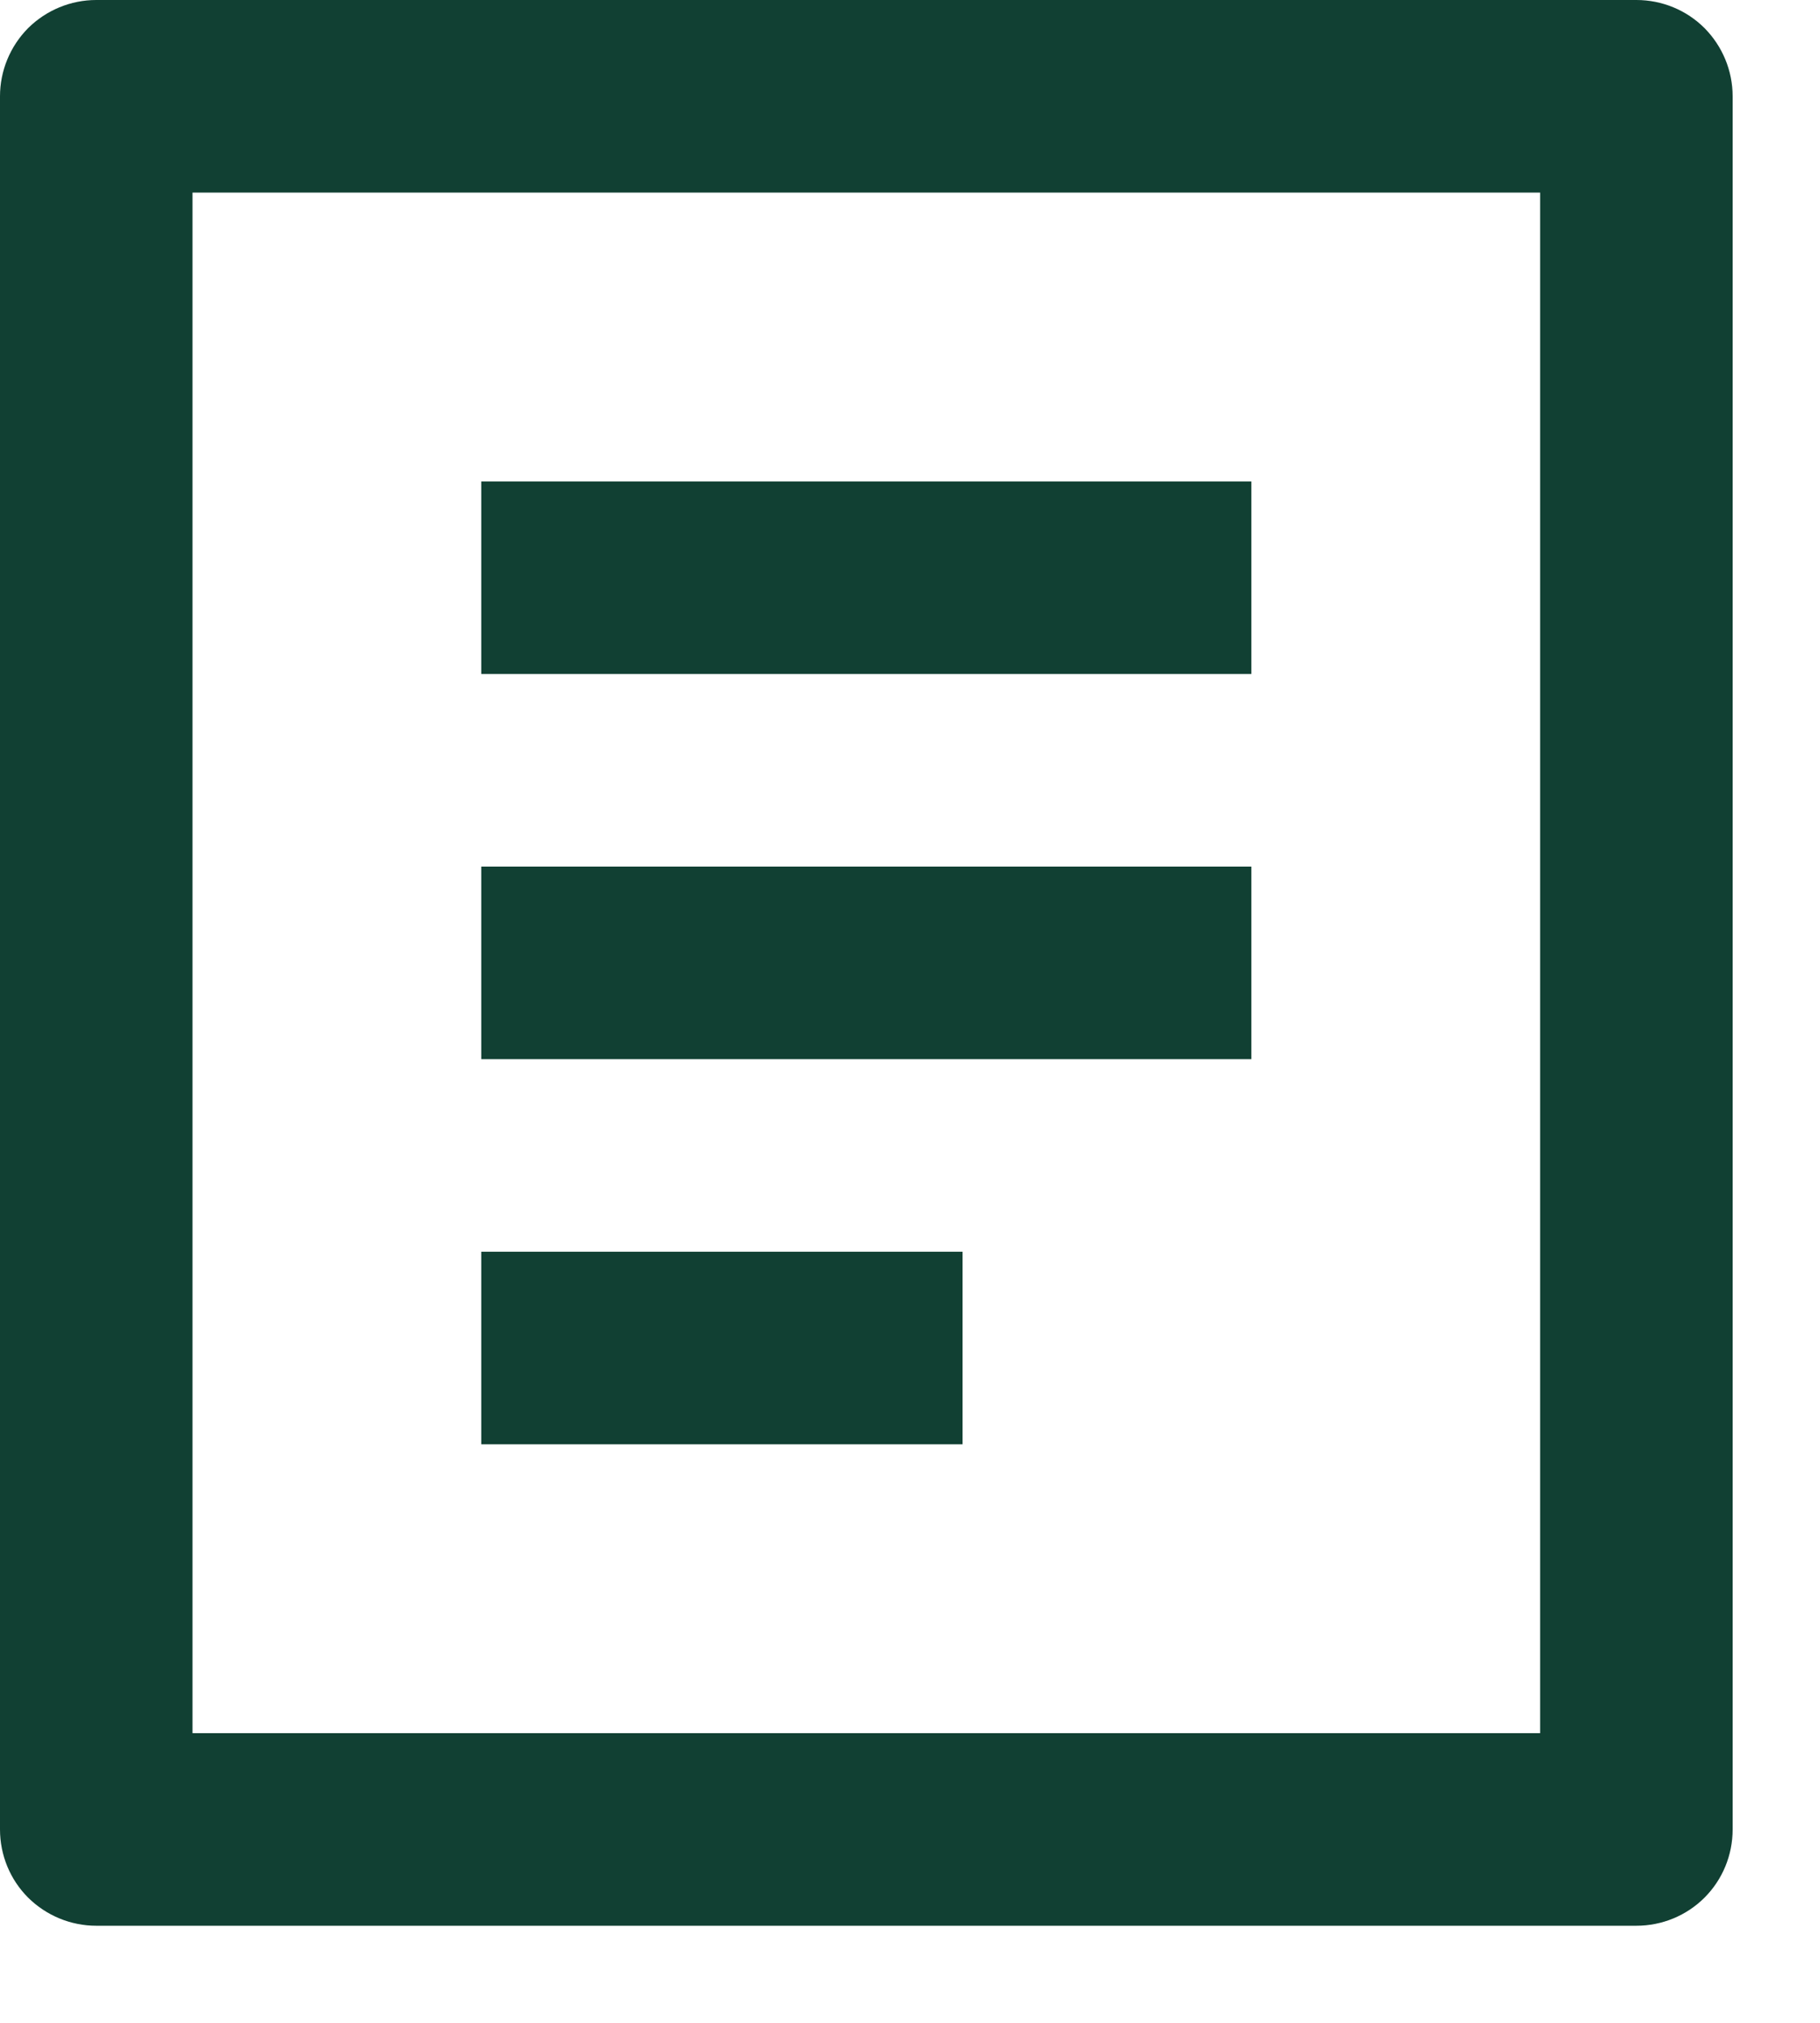 <?xml version="1.0" encoding="utf-8"?>
<svg xmlns="http://www.w3.org/2000/svg" fill="none" height="100%" overflow="visible" preserveAspectRatio="none" style="display: block;" viewBox="0 0 9 10" width="100%">
<path d="M8.092 9.52H0.476C0.35 9.52 0.229 9.47 0.139 9.381C0.05 9.292 0 9.171 0 9.044V0.476C0 0.35 0.05 0.229 0.139 0.139C0.229 0.05 0.35 0 0.476 0H8.092C8.219 0 8.34 0.05 8.429 0.139C8.518 0.229 8.568 0.35 8.568 0.476V9.044C8.568 9.171 8.518 9.292 8.429 9.381C8.34 9.47 8.219 9.52 8.092 9.52ZM7.616 8.568V0.952H0.952V8.568H7.616ZM2.38 2.38H6.188V3.332H2.38V2.38ZM2.38 4.284H6.188V5.236H2.38V4.284ZM2.38 6.188H4.76V7.14H2.38V6.188Z" fill="#114033" id="Vector"/>
</svg>
